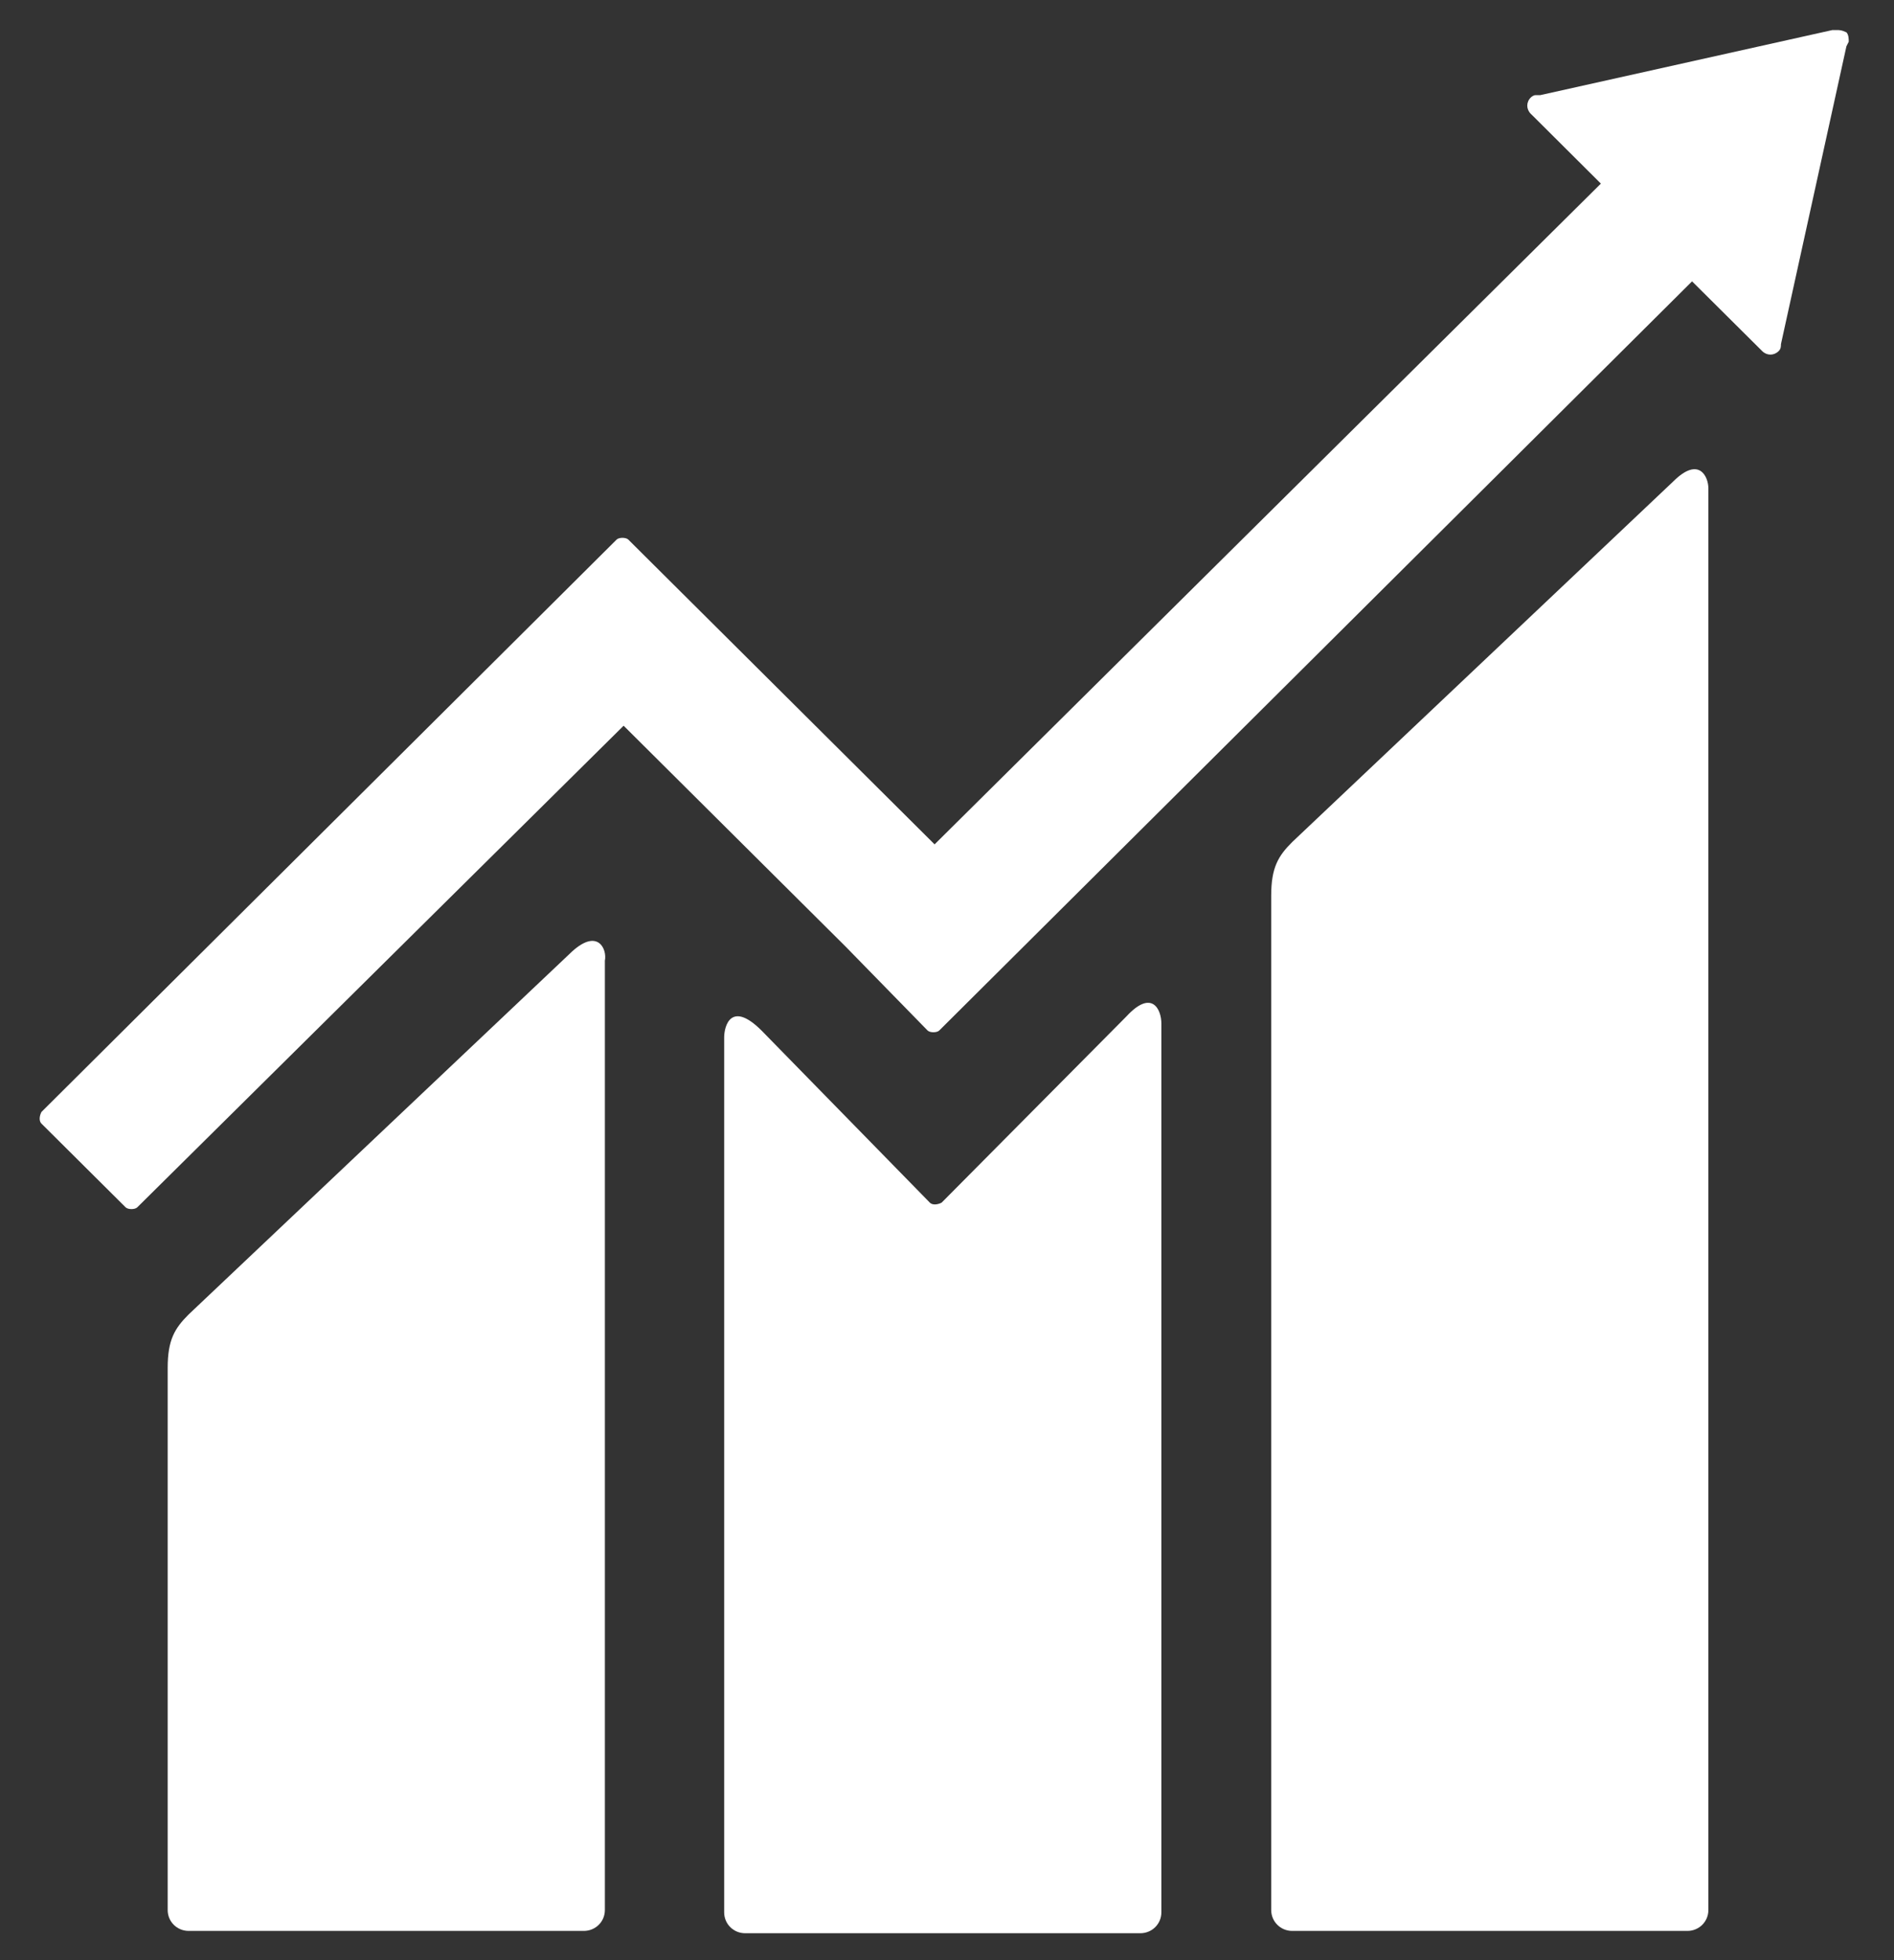 <svg width="58" height="60" viewBox="0 0 58 60" fill="none" xmlns="http://www.w3.org/2000/svg">
<rect x="0" y="0" width="58" height="60" fill="#333333" stroke="none"/>
<g id="03.svg" clip-path="url(#clip0_1150_6636)">
<g id="Group">
<g id="Group_2">
<path id="Vector" d="M51.242 14.735L39.572 25.774C39.143 26.201 38.928 26.558 38.928 27.413V58.464C38.928 58.821 39.215 59.105 39.572 59.105H51.673C52.03 59.105 52.316 58.821 52.316 58.464V14.949C52.316 14.593 52.03 13.952 51.242 14.735Z" fill="white"/>
<path id="Vector_2" d="M17.521 29.123L5.779 40.233C5.348 40.661 5.135 41.016 5.135 41.871V58.465C5.135 58.822 5.42 59.105 5.779 59.105H17.878C18.237 59.105 18.523 58.822 18.523 58.465V29.407C18.595 29.051 18.308 28.41 17.521 29.123Z" fill="white"/>
<path id="Vector_3" d="M56.614 1.276C56.614 1.204 56.614 1.062 56.543 0.99C56.4 0.92 56.328 0.92 56.256 0.92H56.185H56.113L47.163 2.913H47.019C46.949 2.913 46.877 2.985 46.877 2.985C46.734 3.127 46.734 3.34 46.877 3.484L46.949 3.554L49.024 5.62L28.62 25.846L19.241 16.517C19.169 16.445 18.954 16.445 18.882 16.517L16.305 19.081L1.269 34.037C1.197 34.179 1.197 34.321 1.269 34.393L3.847 36.956C3.919 37.028 4.133 37.028 4.204 36.956L19.097 22.214L25.899 28.979L28.405 31.543C28.476 31.615 28.692 31.615 28.763 31.543L51.816 8.612L53.965 10.748C54.108 10.89 54.323 10.89 54.467 10.748C54.538 10.677 54.538 10.605 54.538 10.535L56.543 1.417L56.614 1.276Z" fill="white"/>
<path id="Vector_4" d="M34.49 31.117L28.834 36.814C28.691 36.885 28.547 36.885 28.476 36.814L23.32 31.544C22.389 30.617 22.176 31.401 22.176 31.758V58.535C22.176 58.892 22.461 59.176 22.82 59.176H34.919C35.278 59.176 35.565 58.892 35.565 58.535V31.33C35.565 30.903 35.278 30.262 34.49 31.117Z" fill="white"/>
</g>
</g>
</g>
<defs>
<clipPath id="clip0_1150_6636">
<rect width="57.073" height="60" fill="white" transform="translate(0.566 0.008)"/>
</clipPath>
</defs>
</svg>
